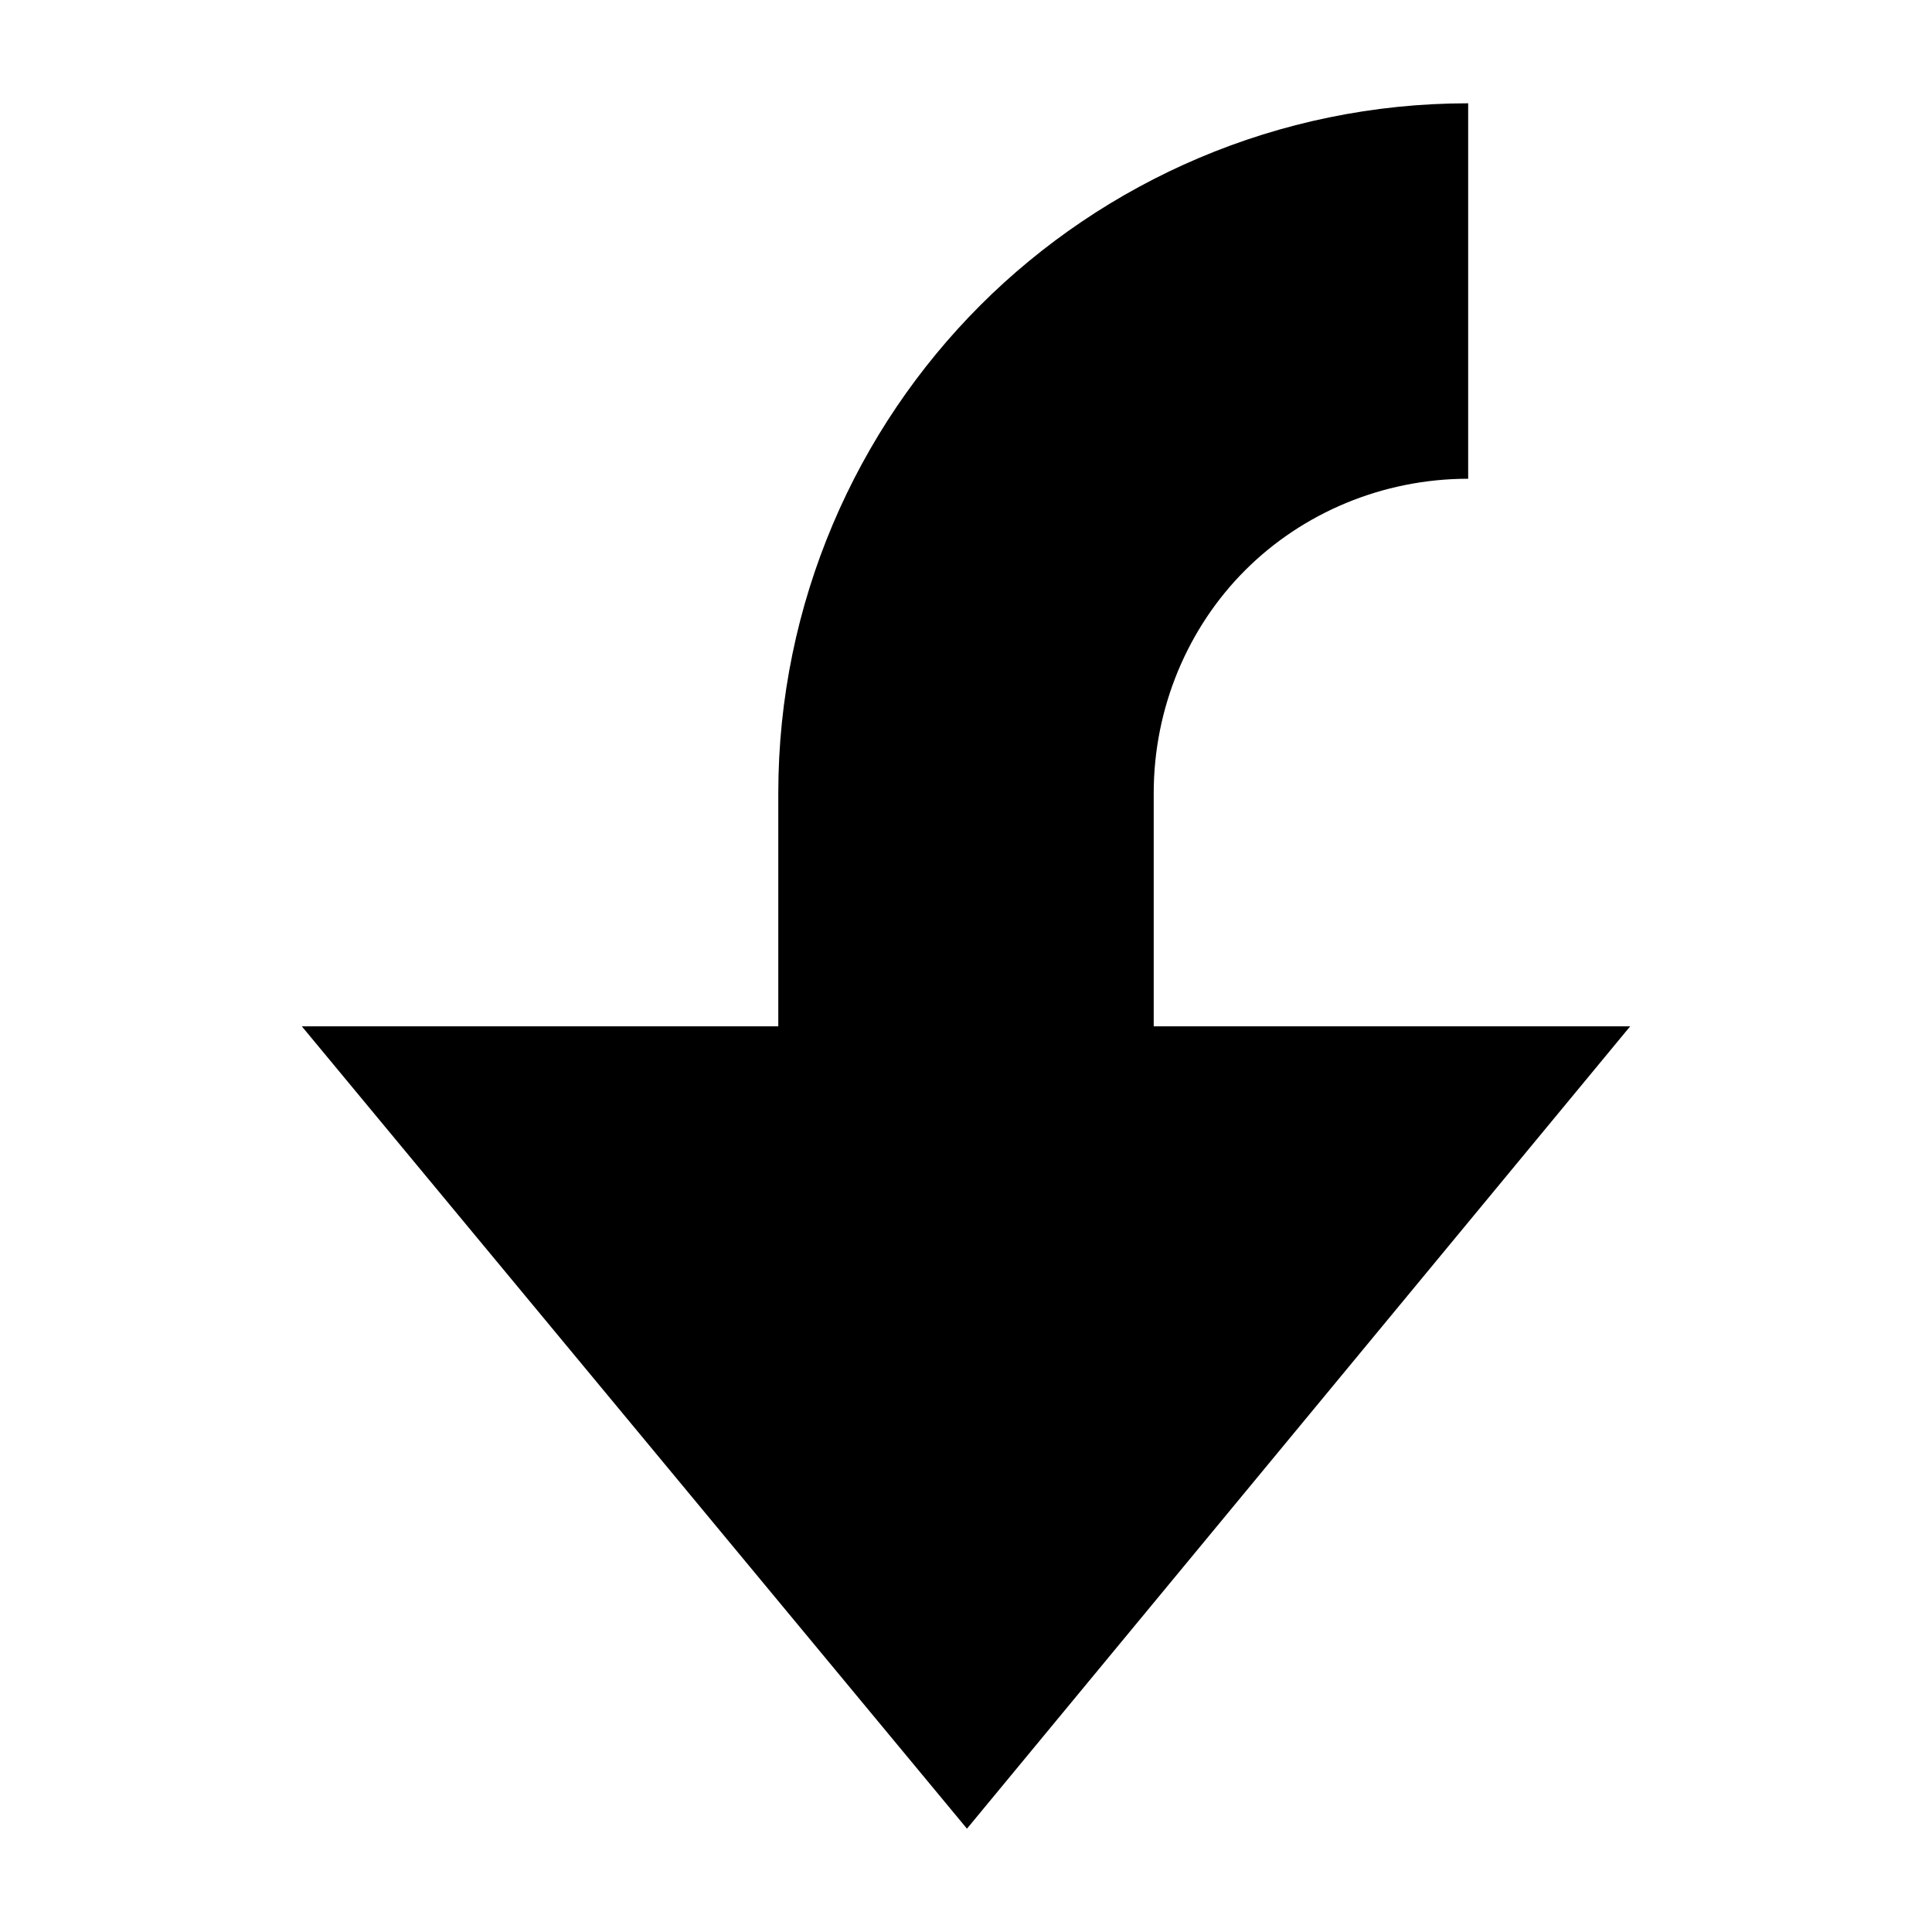 <?xml version="1.0" encoding="UTF-8"?>
<!-- Uploaded to: ICON Repo, www.iconrepo.com, Generator: ICON Repo Mixer Tools -->
<svg fill="#000000" width="800px" height="800px" version="1.1" viewBox="144 144 512 512" xmlns="http://www.w3.org/2000/svg">
 <path d="m403.79 224.91c-32.828 32.828-53.535 78.789-53.535 129.3v61.777h-126.27l176.27 212.63 175.76-212.63h-126.27v-61.777c0-22.727 9.09-43.941 24.242-59.094 15.152-15.152 36.363-24.242 59.094-24.242v-99.5c-50.504 0-96.465 20.711-129.3 53.539z"/>
</svg>